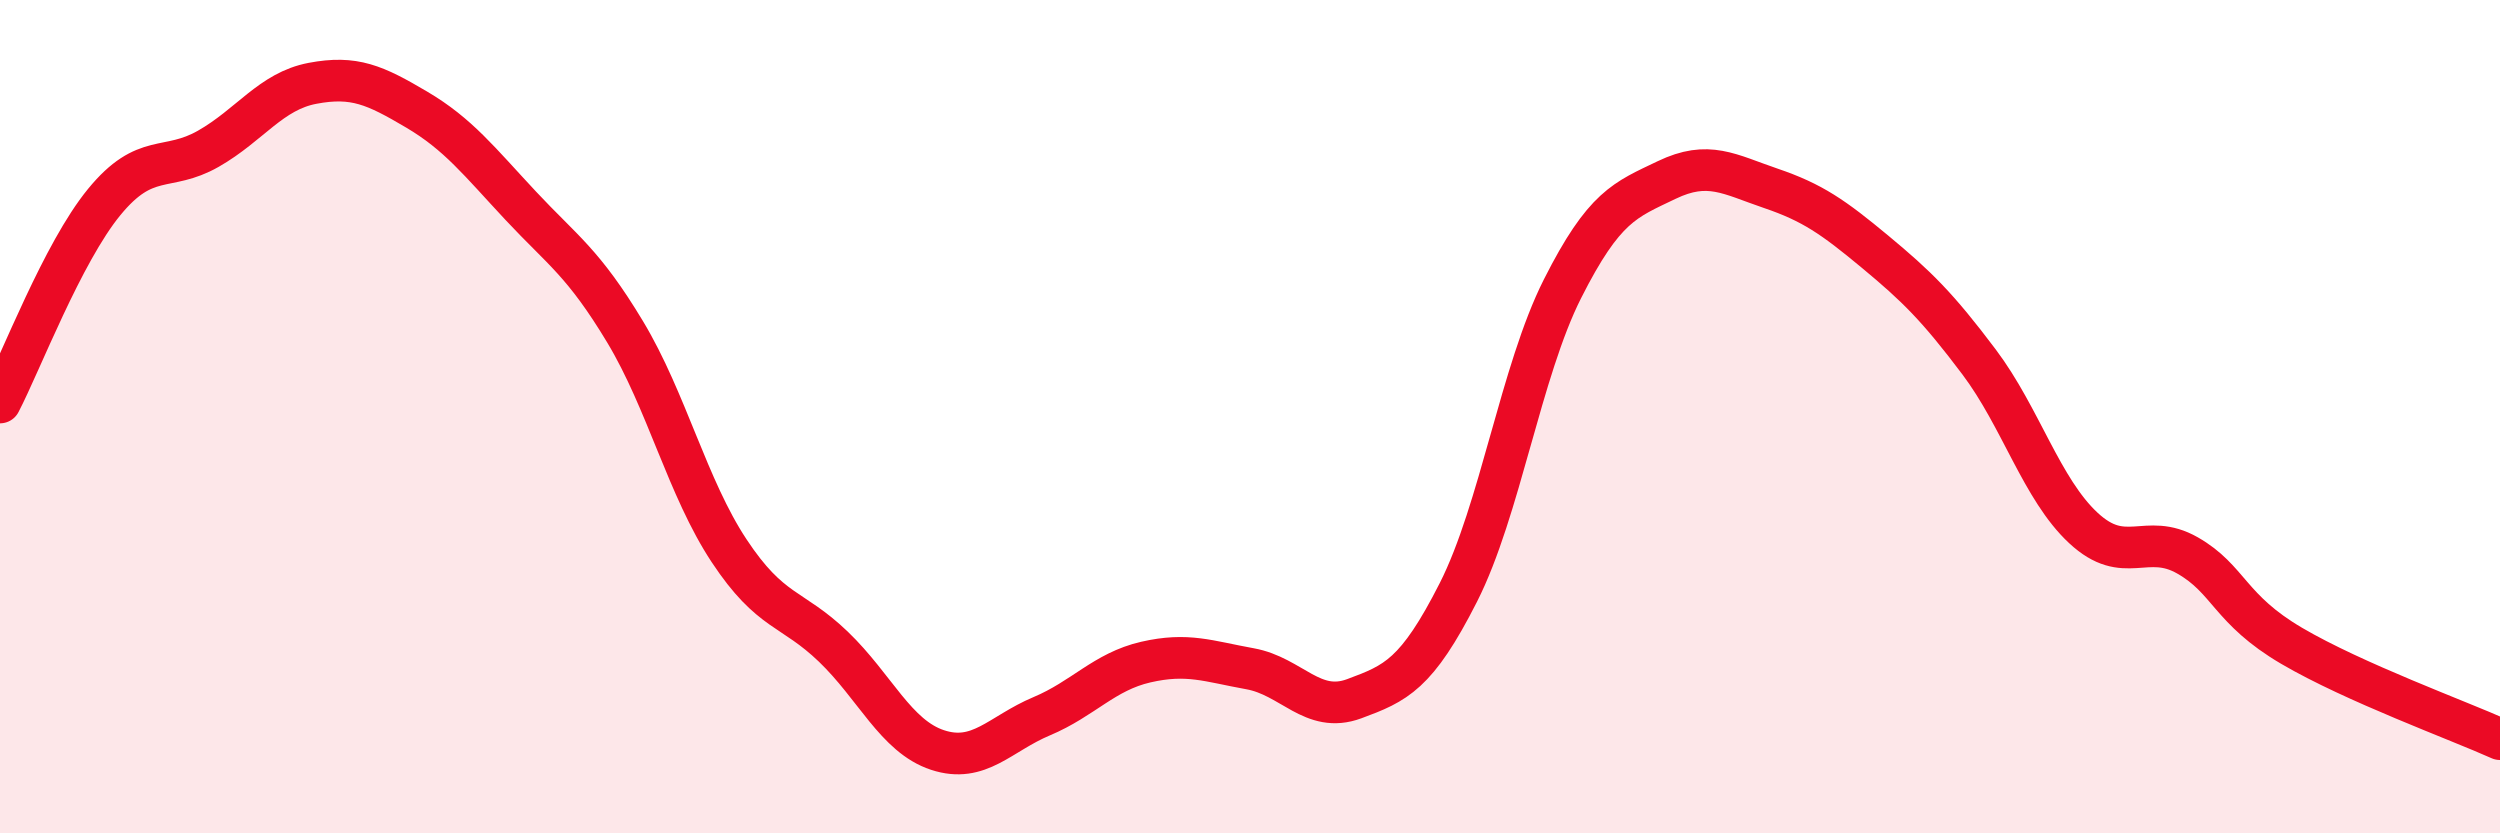 
    <svg width="60" height="20" viewBox="0 0 60 20" xmlns="http://www.w3.org/2000/svg">
      <path
        d="M 0,9.66 C 0.5,8.7 1.5,6.07 2.5,4.85 C 3.5,3.63 4,4.14 5,3.57 C 6,3 6.5,2.19 7.5,2 C 8.5,1.81 9,2.04 10,2.63 C 11,3.22 11.5,3.87 12.5,4.94 C 13.5,6.01 14,6.3 15,7.96 C 16,9.62 16.5,11.71 17.5,13.22 C 18.5,14.73 19,14.56 20,15.52 C 21,16.48 21.5,17.67 22.5,18 C 23.5,18.33 24,17.61 25,17.19 C 26,16.77 26.5,16.12 27.5,15.89 C 28.5,15.66 29,15.87 30,16.05 C 31,16.23 31.5,17.14 32.5,16.77 C 33.5,16.4 34,16.19 35,14.22 C 36,12.25 36.5,8.91 37.5,6.93 C 38.5,4.95 39,4.8 40,4.32 C 41,3.84 41.5,4.18 42.5,4.52 C 43.5,4.86 44,5.21 45,6.04 C 46,6.87 46.5,7.36 47.5,8.69 C 48.5,10.02 49,11.74 50,12.67 C 51,13.6 51.5,12.76 52.5,13.33 C 53.5,13.9 53.5,14.62 55,15.5 C 56.5,16.38 59,17.29 60,17.74L60 20L0 20Z"
        fill="#EB0A25"
        opacity="0.1"
        stroke-linecap="round"
        stroke-linejoin="round"
      />
      <path
        d="M 0,9.66 C 0.5,8.7 1.5,6.07 2.5,4.85 C 3.5,3.63 4,4.14 5,3.57 C 6,3 6.5,2.19 7.5,2 C 8.5,1.81 9,2.04 10,2.63 C 11,3.22 11.5,3.87 12.5,4.94 C 13.5,6.01 14,6.3 15,7.96 C 16,9.62 16.5,11.71 17.5,13.22 C 18.5,14.73 19,14.56 20,15.52 C 21,16.48 21.5,17.67 22.5,18 C 23.5,18.33 24,17.61 25,17.19 C 26,16.77 26.5,16.12 27.5,15.89 C 28.5,15.66 29,15.87 30,16.05 C 31,16.23 31.5,17.14 32.5,16.77 C 33.5,16.4 34,16.19 35,14.22 C 36,12.25 36.5,8.91 37.5,6.93 C 38.5,4.95 39,4.8 40,4.32 C 41,3.84 41.5,4.18 42.5,4.52 C 43.5,4.86 44,5.21 45,6.04 C 46,6.87 46.5,7.36 47.5,8.69 C 48.5,10.02 49,11.74 50,12.67 C 51,13.6 51.5,12.76 52.5,13.33 C 53.5,13.9 53.5,14.62 55,15.5 C 56.5,16.38 59,17.29 60,17.74"
        stroke="#EB0A25"
        stroke-width="1"
        fill="none"
        stroke-linecap="round"
        stroke-linejoin="round"
      />
    </svg>
  